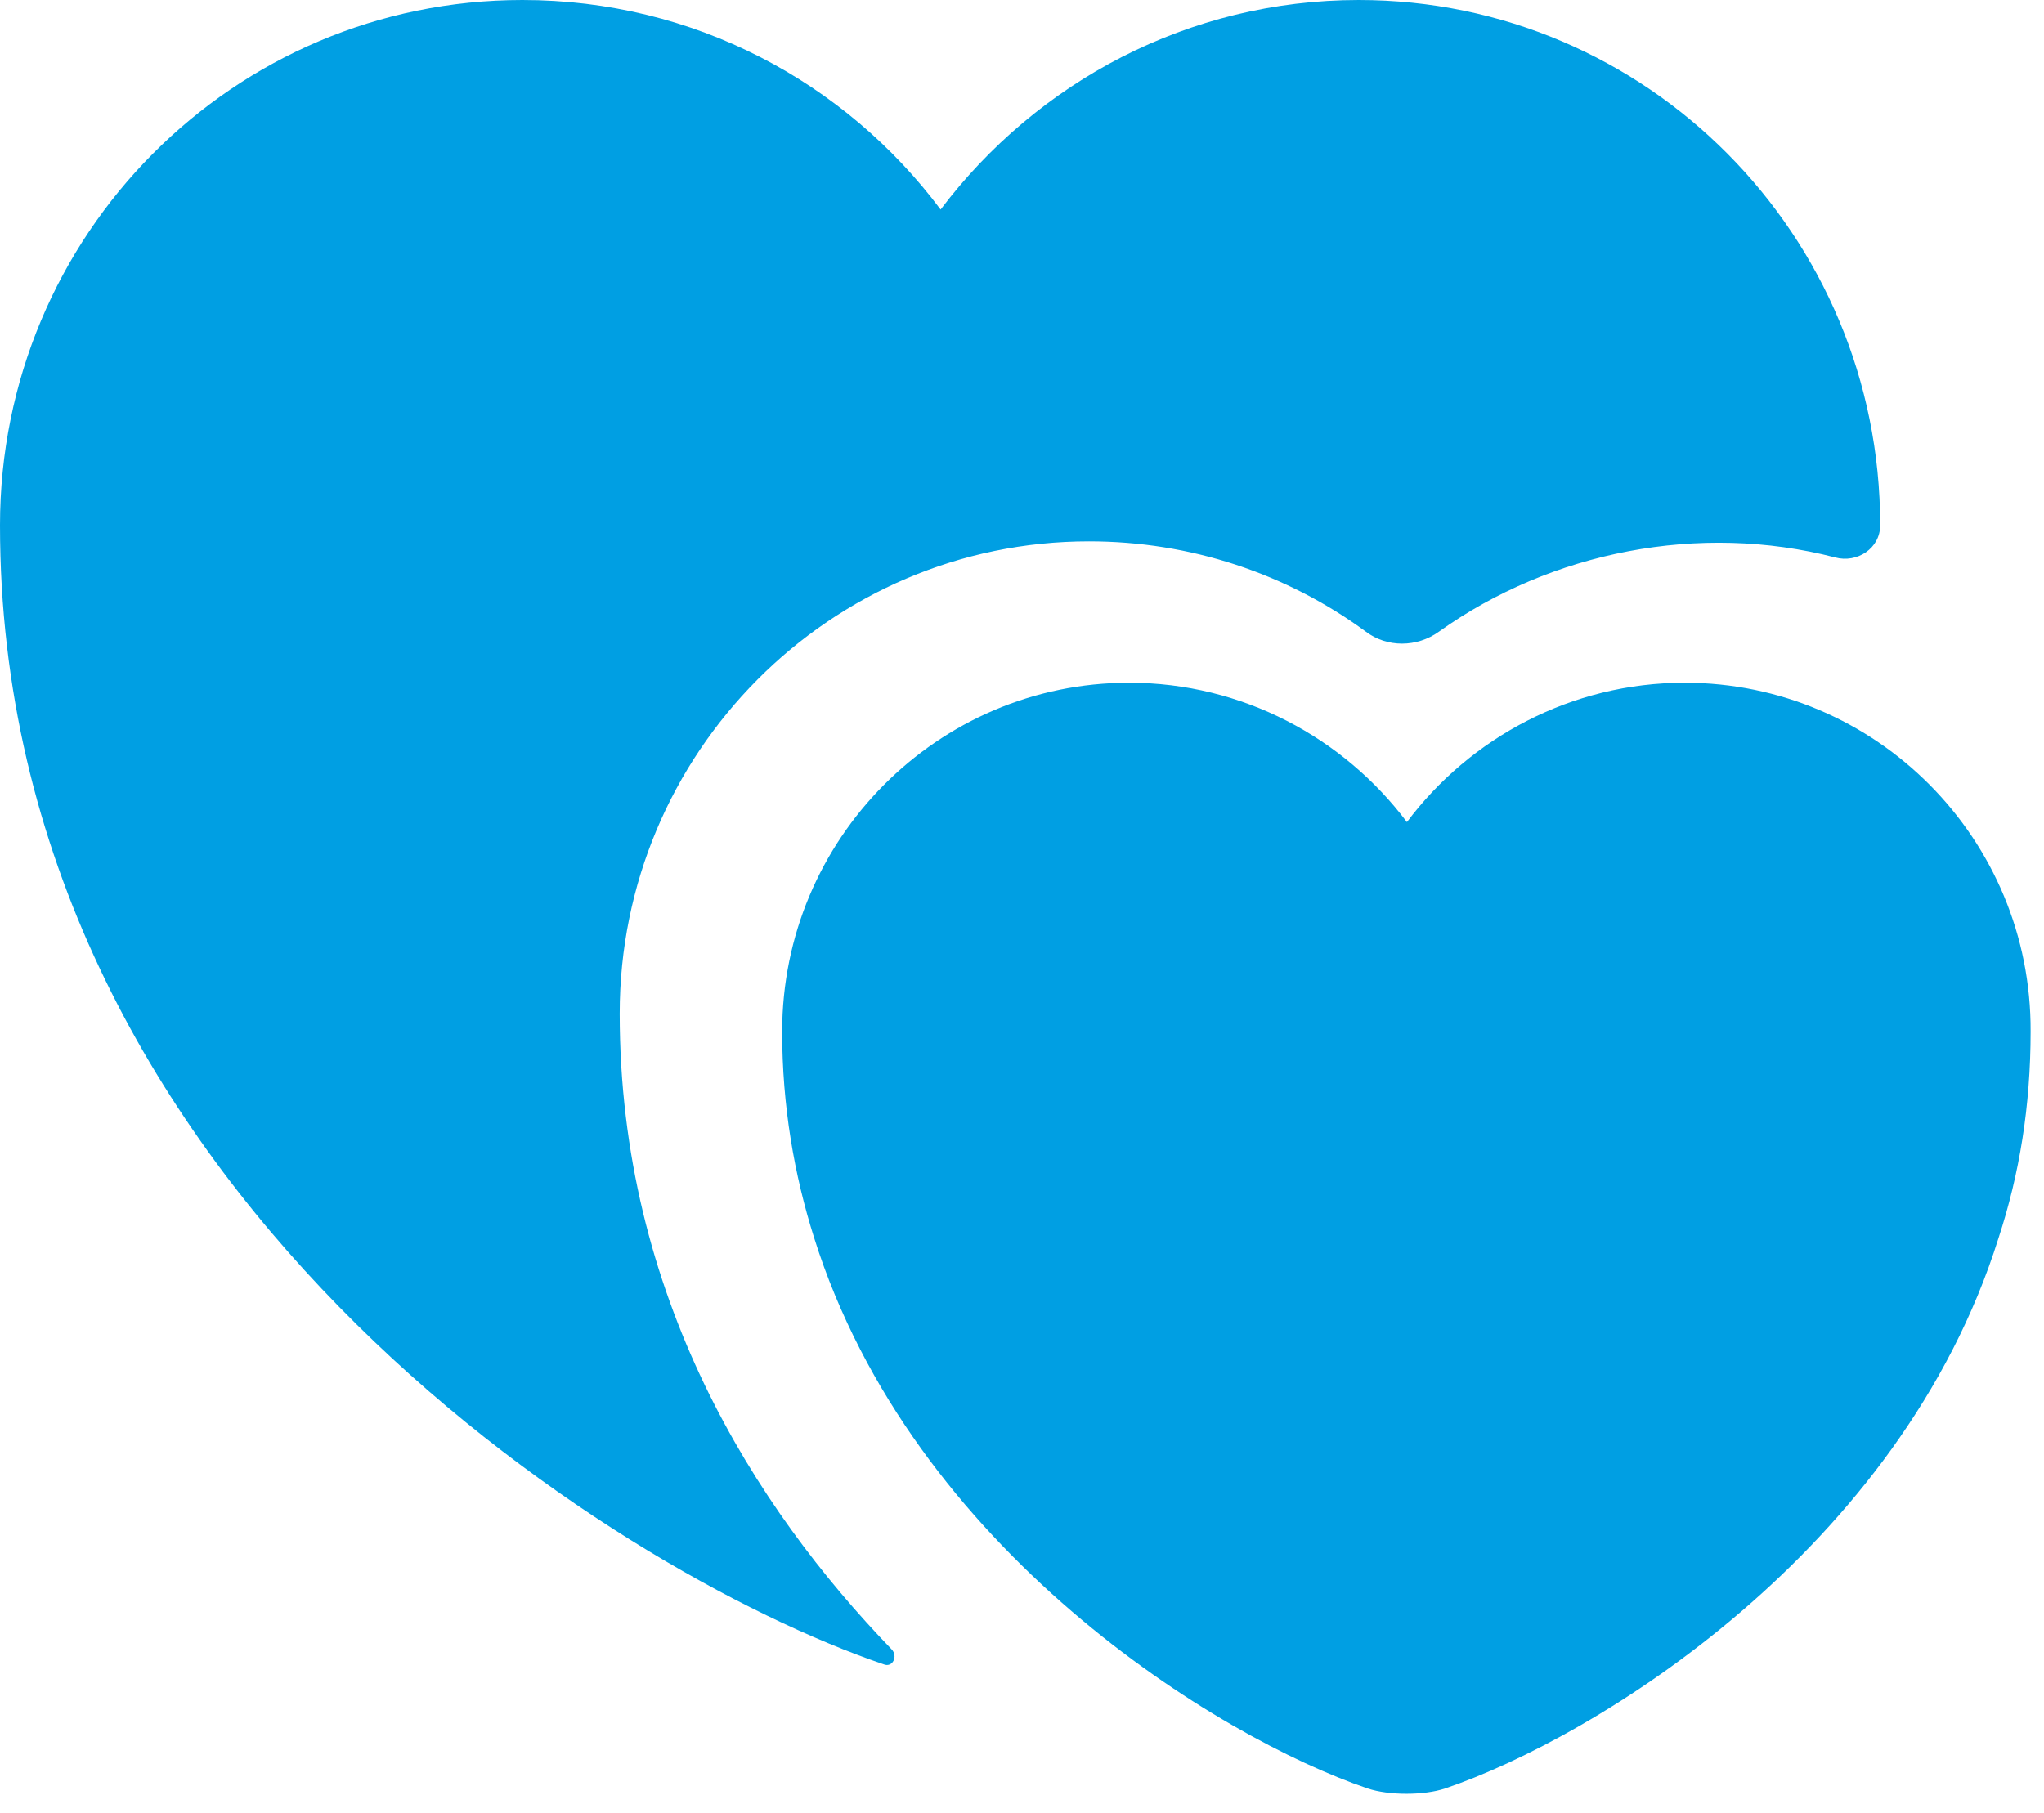 <svg xmlns="http://www.w3.org/2000/svg" width="62" height="55" viewBox="0 0 62 55" fill="none"><path d="M51.1 20.714C47.663 20.714 44.591 22.387 42.675 24.942C40.758 22.387 37.686 20.714 34.249 20.714C28.44 20.714 23.725 25.459 23.725 31.299C23.725 33.55 24.09 35.648 24.698 37.565C27.679 47.024 36.926 52.712 41.488 54.263C42.127 54.476 43.192 54.476 43.83 54.263C48.393 52.712 57.64 47.055 60.62 37.565C61.259 35.618 61.594 33.55 61.594 31.299C61.624 25.459 56.91 20.714 51.1 20.714Z" fill="#009FE3"></path><path d="M57.031 15.938C57.031 16.638 56.332 17.094 55.663 16.912C51.556 15.847 47.055 16.729 43.648 19.163C42.979 19.649 42.066 19.649 41.428 19.163C39.025 17.398 36.105 16.425 33.032 16.425C25.185 16.425 18.797 22.843 18.797 30.751C18.797 39.329 22.904 45.747 27.04 50.035C27.253 50.248 27.071 50.613 26.797 50.492C18.493 47.663 0 35.922 0 15.938C0 7.117 7.087 0 15.847 0C21.048 0 25.641 2.494 28.531 6.357C31.451 2.494 36.044 0 41.215 0C49.944 0 57.031 7.117 57.031 15.938Z" fill="#009FE3"></path></svg>